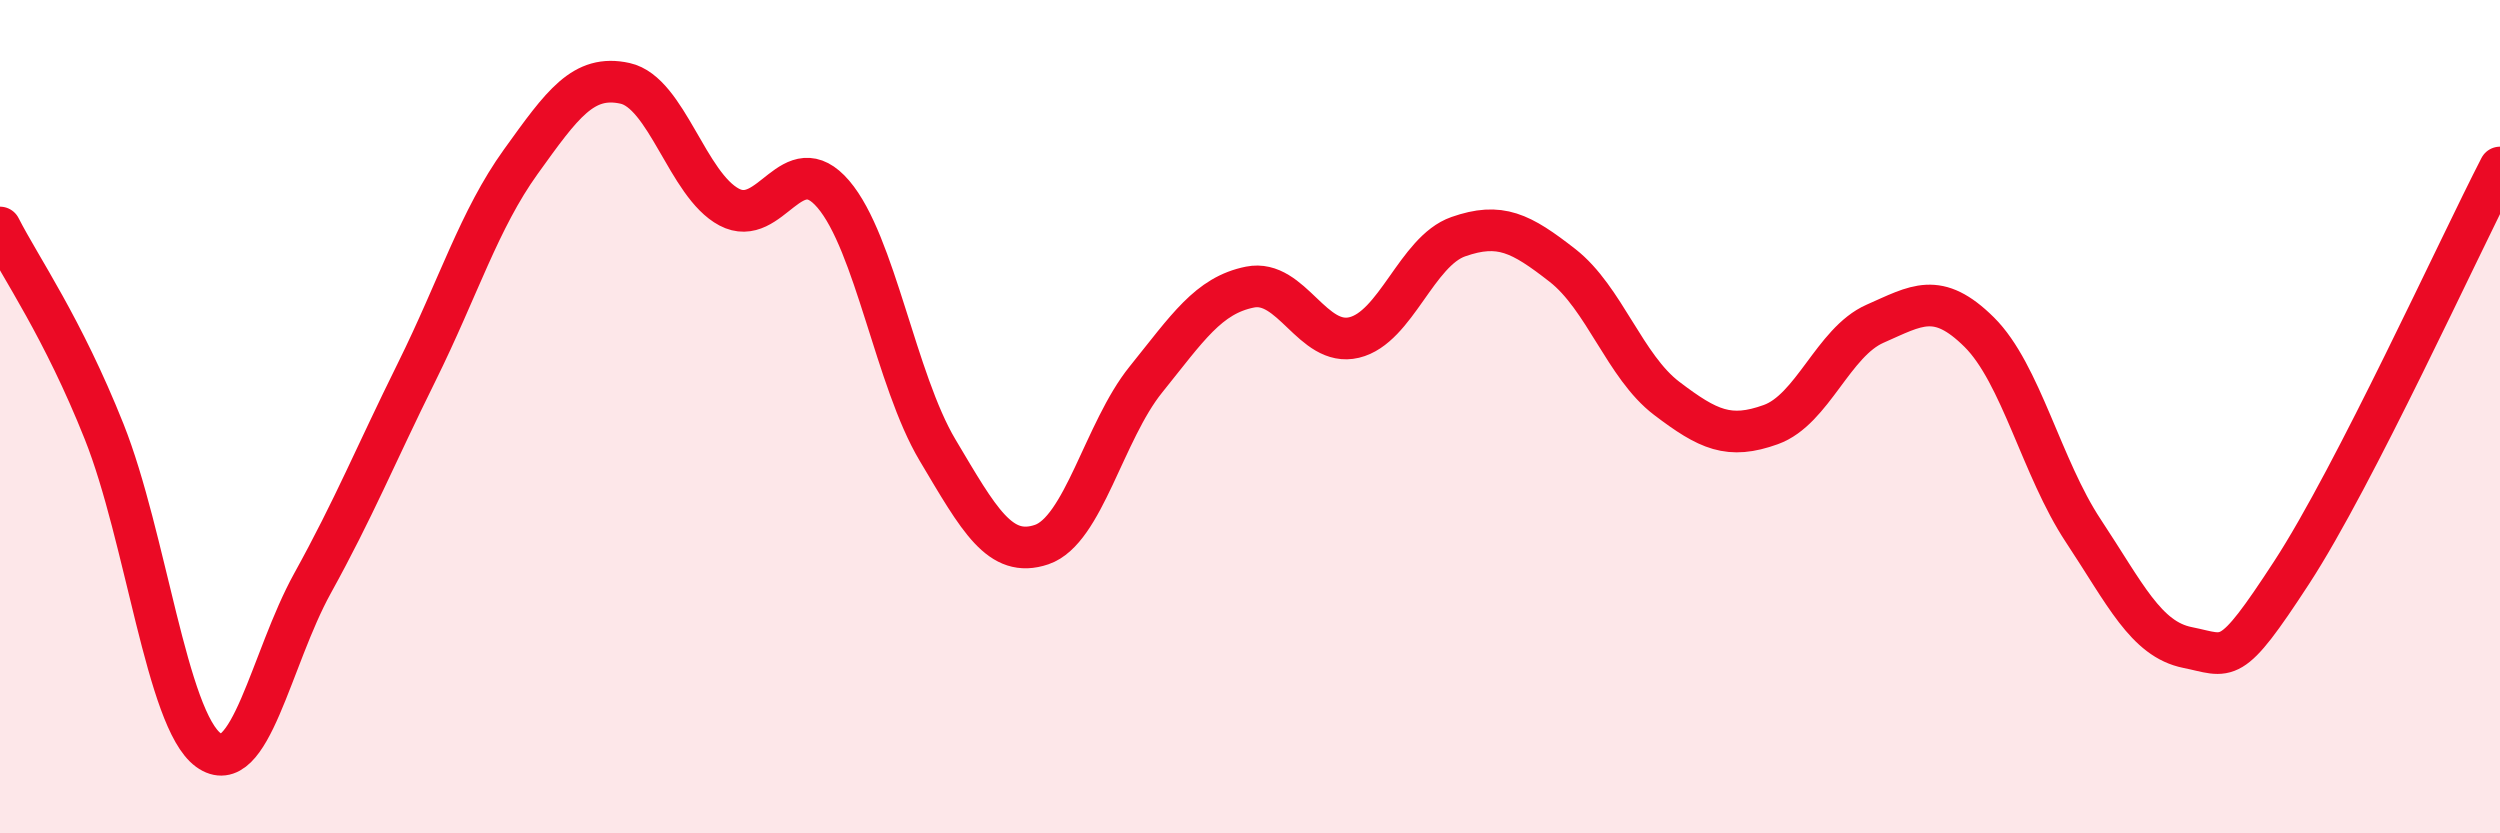 
    <svg width="60" height="20" viewBox="0 0 60 20" xmlns="http://www.w3.org/2000/svg">
      <path
        d="M 0,5.46 C 0.5,6.44 1.5,7.85 2.5,10.36 C 3.5,12.87 4,17.27 5,18 C 6,18.73 6.5,15.81 7.5,14 C 8.5,12.19 9,10.95 10,8.93 C 11,6.91 11.5,5.27 12.5,3.88 C 13.5,2.49 14,1.78 15,2 C 16,2.22 16.5,4.44 17.5,4.97 C 18.5,5.5 19,3.49 20,4.66 C 21,5.83 21.5,9.12 22.5,10.8 C 23.5,12.48 24,13.41 25,13.07 C 26,12.73 26.5,10.35 27.5,9.11 C 28.5,7.87 29,7.09 30,6.89 C 31,6.69 31.5,8.34 32.5,8.1 C 33.5,7.86 34,6.03 35,5.68 C 36,5.33 36.5,5.59 37.5,6.37 C 38.5,7.15 39,8.8 40,9.56 C 41,10.32 41.5,10.55 42.5,10.19 C 43.5,9.83 44,8.21 45,7.77 C 46,7.33 46.5,6.98 47.5,7.97 C 48.5,8.96 49,11.23 50,12.74 C 51,14.25 51.5,15.34 52.5,15.54 C 53.5,15.74 53.5,16.04 55,13.74 C 56.5,11.44 59,5.96 60,4.02L60 20L0 20Z"
        fill="#EB0A25"
        opacity="0.1"
        stroke-linecap="round"
        stroke-linejoin="round"
      />
      <path
        d="M 0,5.46 C 0.5,6.44 1.5,7.85 2.5,10.36 C 3.5,12.87 4,17.27 5,18 C 6,18.73 6.5,15.81 7.5,14 C 8.5,12.19 9,10.95 10,8.93 C 11,6.91 11.5,5.27 12.5,3.88 C 13.5,2.49 14,1.78 15,2 C 16,2.22 16.5,4.44 17.5,4.97 C 18.5,5.5 19,3.49 20,4.66 C 21,5.83 21.5,9.12 22.5,10.8 C 23.5,12.48 24,13.41 25,13.07 C 26,12.73 26.5,10.35 27.5,9.11 C 28.5,7.87 29,7.09 30,6.89 C 31,6.69 31.5,8.34 32.5,8.1 C 33.5,7.86 34,6.03 35,5.68 C 36,5.33 36.5,5.59 37.5,6.37 C 38.5,7.15 39,8.8 40,9.56 C 41,10.32 41.5,10.55 42.5,10.19 C 43.5,9.83 44,8.21 45,7.77 C 46,7.33 46.5,6.98 47.5,7.97 C 48.5,8.96 49,11.23 50,12.74 C 51,14.25 51.5,15.34 52.5,15.54 C 53.5,15.74 53.5,16.04 55,13.74 C 56.5,11.44 59,5.96 60,4.02"
        stroke="#EB0A25"
        stroke-width="1"
        fill="none"
        stroke-linecap="round"
        stroke-linejoin="round"
      />
    </svg>
  